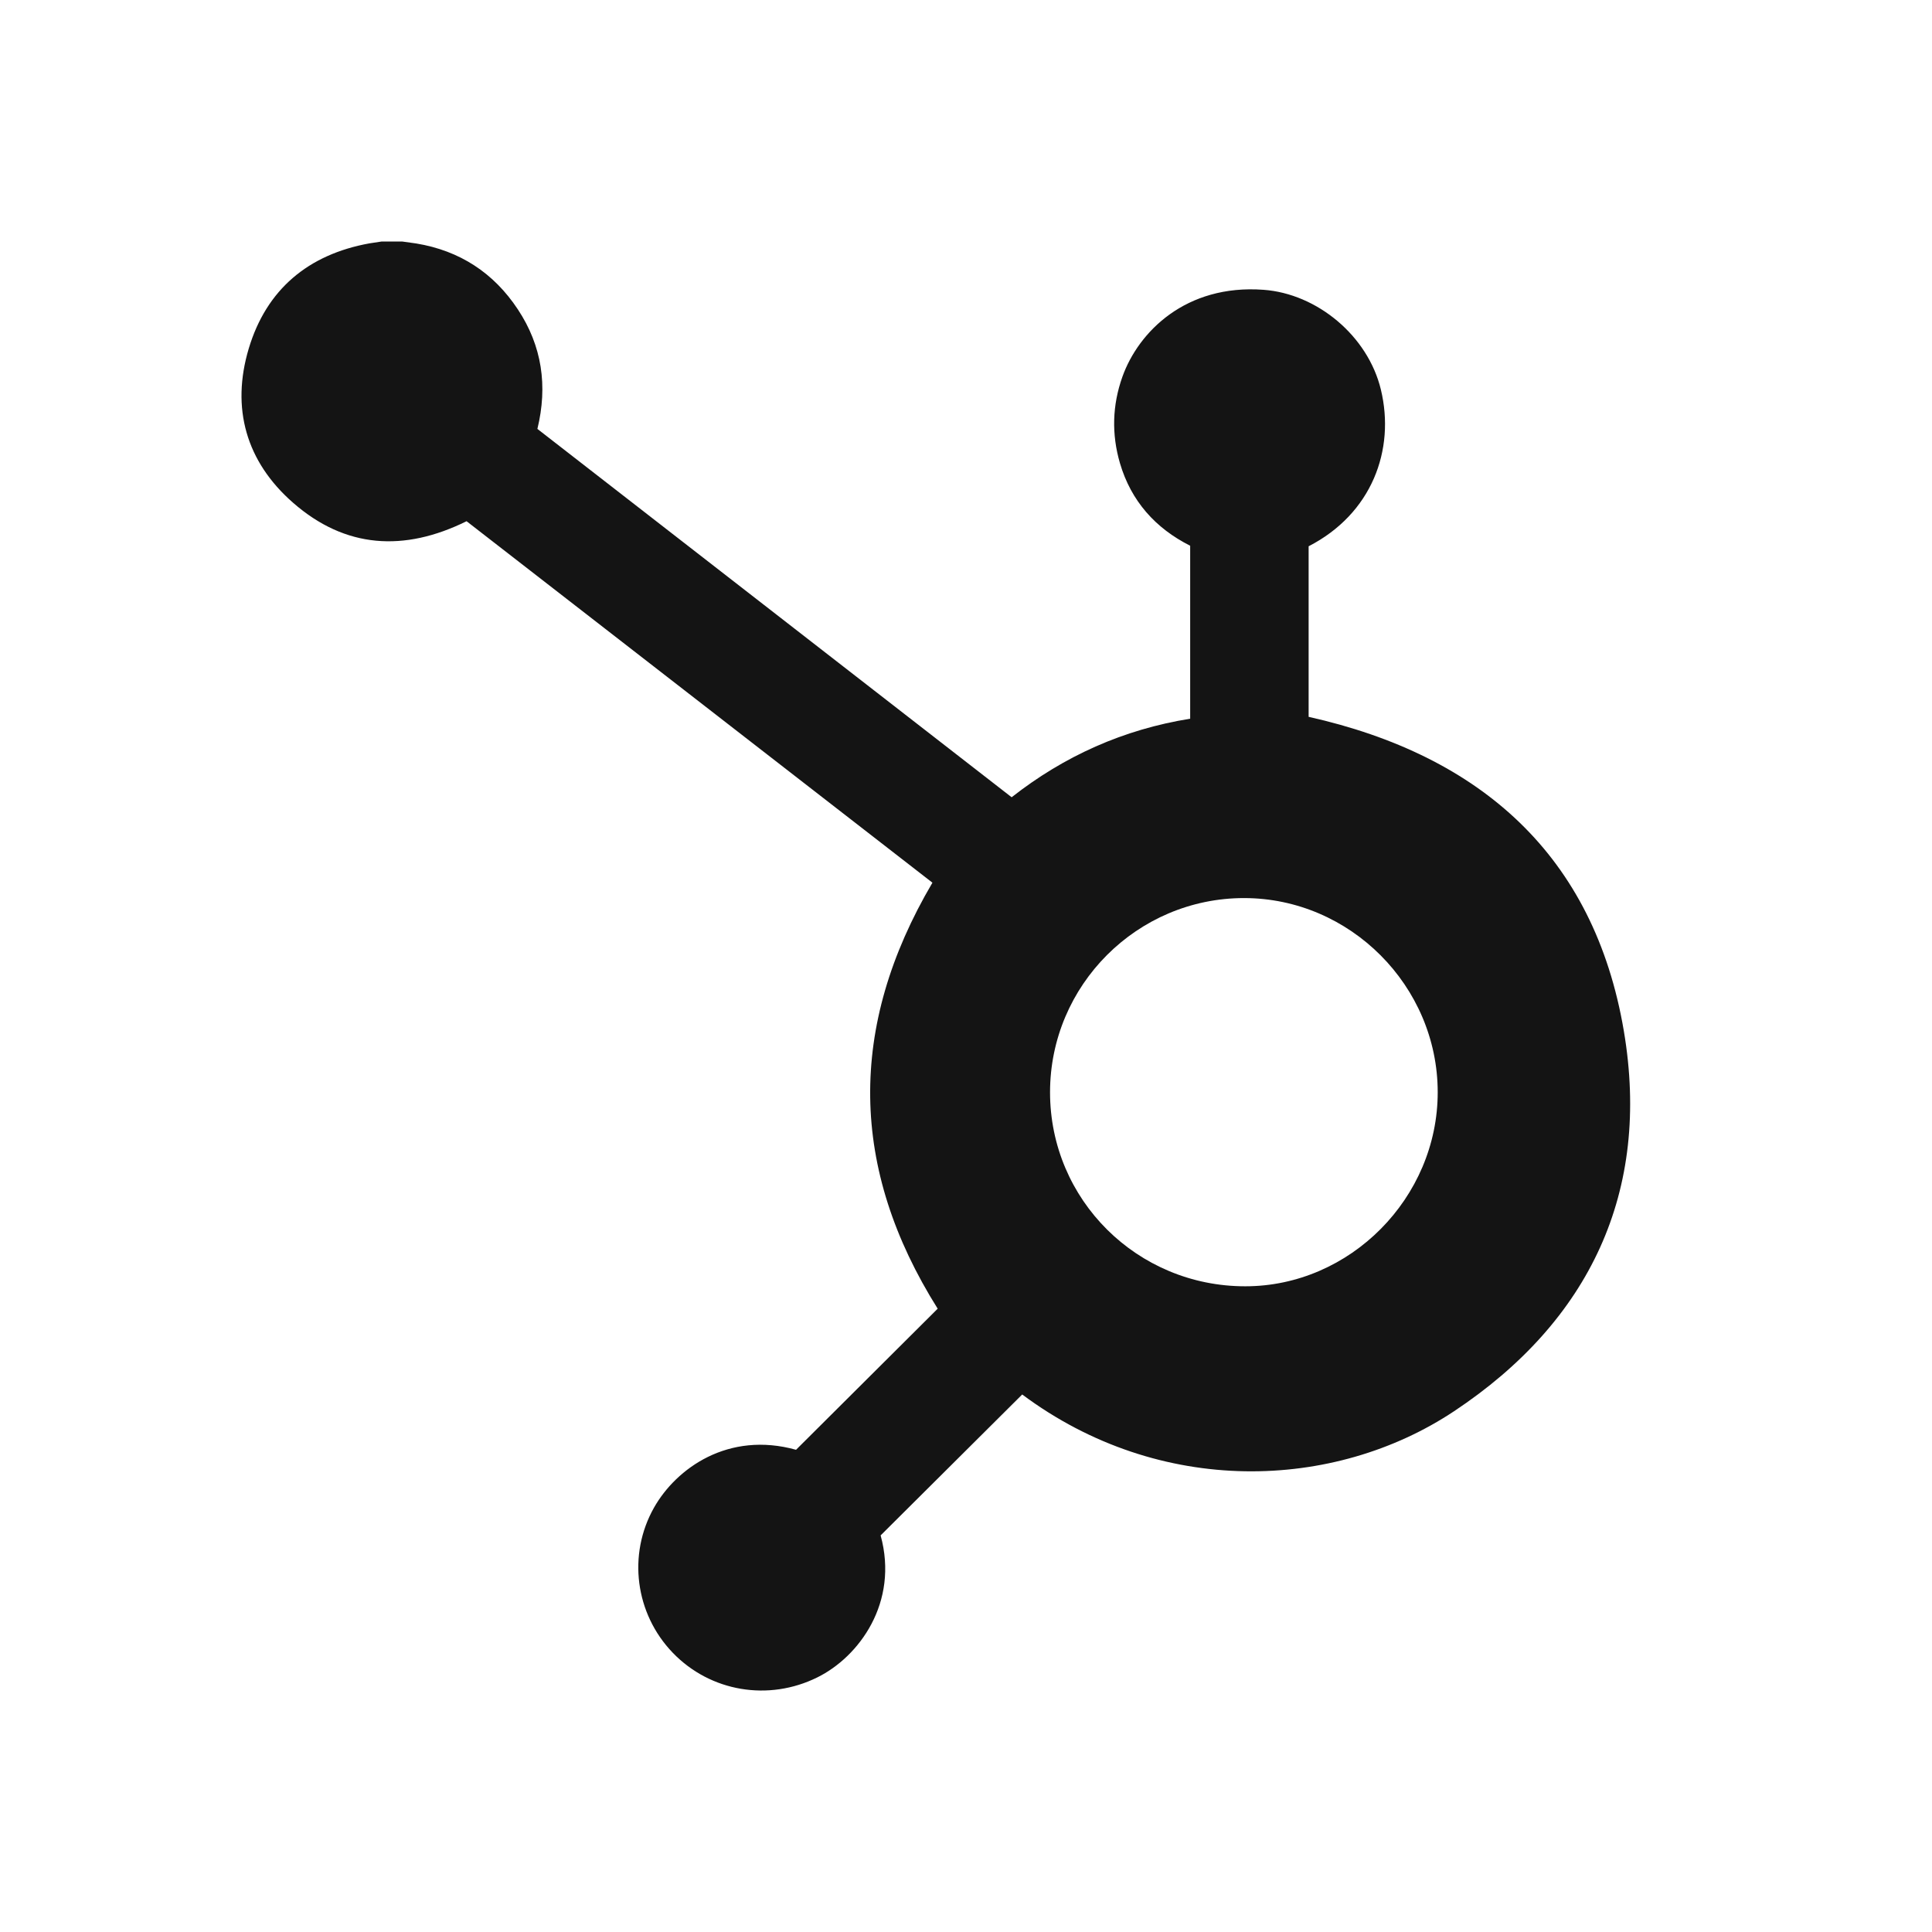 <svg width="32" height="32" viewBox="0 0 32 32" fill="none" xmlns="http://www.w3.org/2000/svg">
<rect width="32" height="32" fill="white"/>
<g clip-path="url(#clip0_7548_59062)">
<path d="M6.896 4.033C7.615 4.152 8.178 4.52 8.577 5.124C8.978 5.729 9.074 6.393 8.901 7.104C11.519 9.137 14.131 11.166 16.756 13.205C17.628 12.521 18.608 12.082 19.713 11.904V9.039C19.14 8.751 18.734 8.3 18.55 7.672C18.41 7.194 18.422 6.712 18.591 6.239C18.855 5.5 19.638 4.704 20.929 4.8C21.814 4.865 22.657 5.561 22.872 6.454C23.112 7.452 22.722 8.51 21.675 9.048V11.873C24.53 12.512 26.405 14.175 26.896 17.077C27.345 19.734 26.335 21.88 24.083 23.375C22.097 24.694 19.213 24.799 16.931 23.097C16.153 23.871 15.378 24.643 14.586 25.431C14.891 26.544 14.227 27.442 13.539 27.782C12.731 28.183 11.768 28.023 11.143 27.375C10.519 26.727 10.393 25.749 10.832 24.972C11.202 24.317 12.066 23.701 13.185 24.013C13.969 23.232 14.75 22.454 15.531 21.676C14.072 19.355 14.038 17.008 15.444 14.62C12.874 12.626 10.297 10.627 7.728 8.633C6.693 9.144 5.719 9.084 4.854 8.327C4.075 7.646 3.825 6.759 4.12 5.773C4.413 4.795 5.104 4.215 6.118 4.031C6.186 4.02 6.255 4.01 6.323 4C6.435 4 6.547 4 6.66 4C6.738 4.011 6.817 4.022 6.896 4.033H6.896ZM17.392 18.092C17.392 19.872 18.835 21.306 20.626 21.305C22.362 21.305 23.814 19.84 23.813 18.09C23.812 16.331 22.361 14.876 20.607 14.875C18.836 14.874 17.392 16.319 17.392 18.092Z" fill="#141414"/>
</g>
<defs>
<clipPath id="clip0_7548_59062">
<rect width="23" height="24" fill="white" transform="translate(4 4)"/>
</clipPath>
</defs>
</svg>

